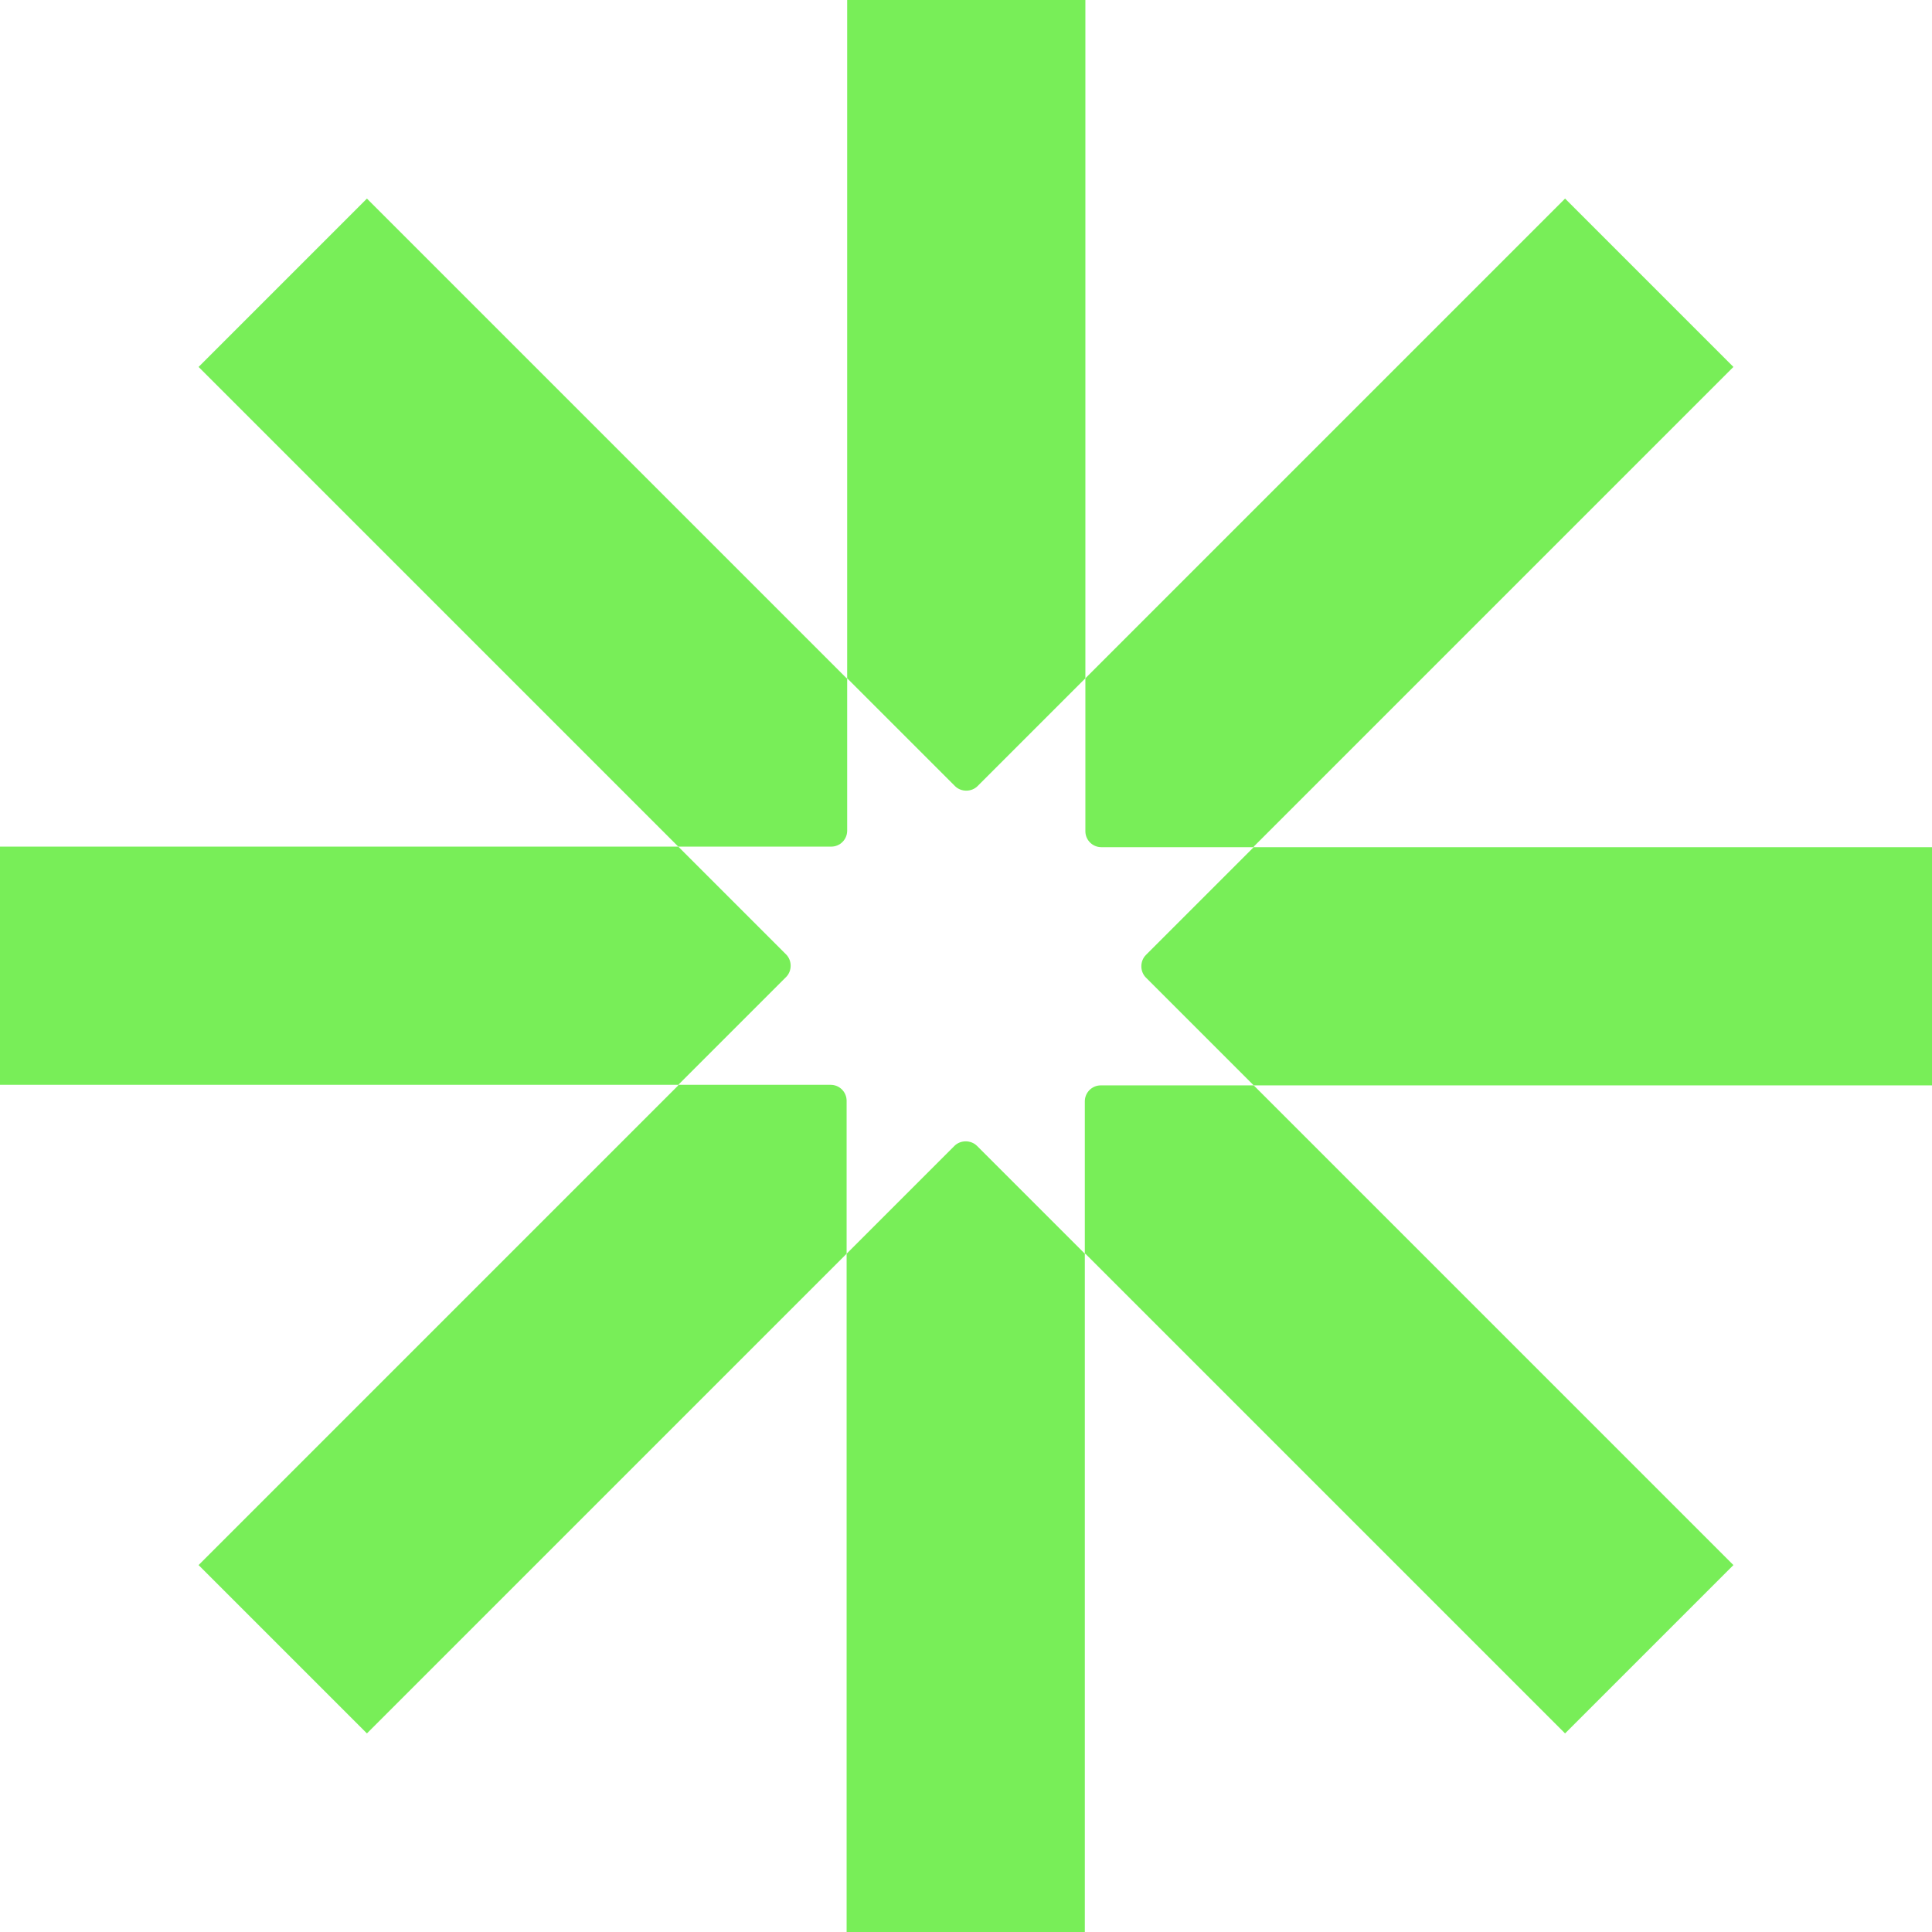 <?xml version="1.0" encoding="UTF-8"?>
<svg xmlns="http://www.w3.org/2000/svg" version="1.1" viewBox="0 0 351.2 351.2">
  <defs>
    <style>
      .cls-1 {
        fill: #78ee58;
      }
    </style>
  </defs>
  <!-- Generator: Adobe Illustrator 28.6.0, SVG Export Plug-In . SVG Version: 1.2.0 Build 709)  -->
  <g>
    <g id="Layer_1">
      <path class="cls-1" d="M197.3,123.3V0h-43.3v123.3l19.6,19.6c1.1,1.1,3,1.1,4.1,0l19.6-19.6h0Z"/>
      <path class="cls-1" d="M227.9,153.9l87.2-87.2-30.6-30.6-87.2,87.2v27.8c0,1.6,1.3,2.9,2.9,2.9h27.8Z"/>
      <path class="cls-1" d="M227.9,197.3h123.3v-43.3h-123.3l-19.6,19.6c-1.1,1.1-1.1,3,0,4.1l19.6,19.6Z"/>
      <path class="cls-1" d="M197.3,227.9l87.2,87.2,30.6-30.6-87.2-87.2h-27.8c-1.6,0-2.9,1.3-2.9,2.9v27.8Z"/>
      <path class="cls-1" d="M153.9,227.9v123.3h43.3v-123.3l-19.6-19.6c-1.1-1.1-3-1.1-4.1,0l-19.6,19.6h0Z"/>
      <path class="cls-1" d="M123.3,197.3l-87.2,87.2,30.6,30.6,87.2-87.2v-27.8c0-1.6-1.3-2.9-2.9-2.9h-27.8s0,0,0,0Z"/>
      <path class="cls-1" d="M123.3,153.9H0v43.3h123.3l19.6-19.6c1.1-1.1,1.1-3,0-4.1l-19.6-19.6h0Z"/>
      <path class="cls-1" d="M153.9,123.3L66.7,36.1l-30.6,30.6,87.2,87.2h27.8c1.6,0,2.9-1.3,2.9-2.9v-27.8s0,0,0,0Z"/>
    </g>
  </g>
</svg>